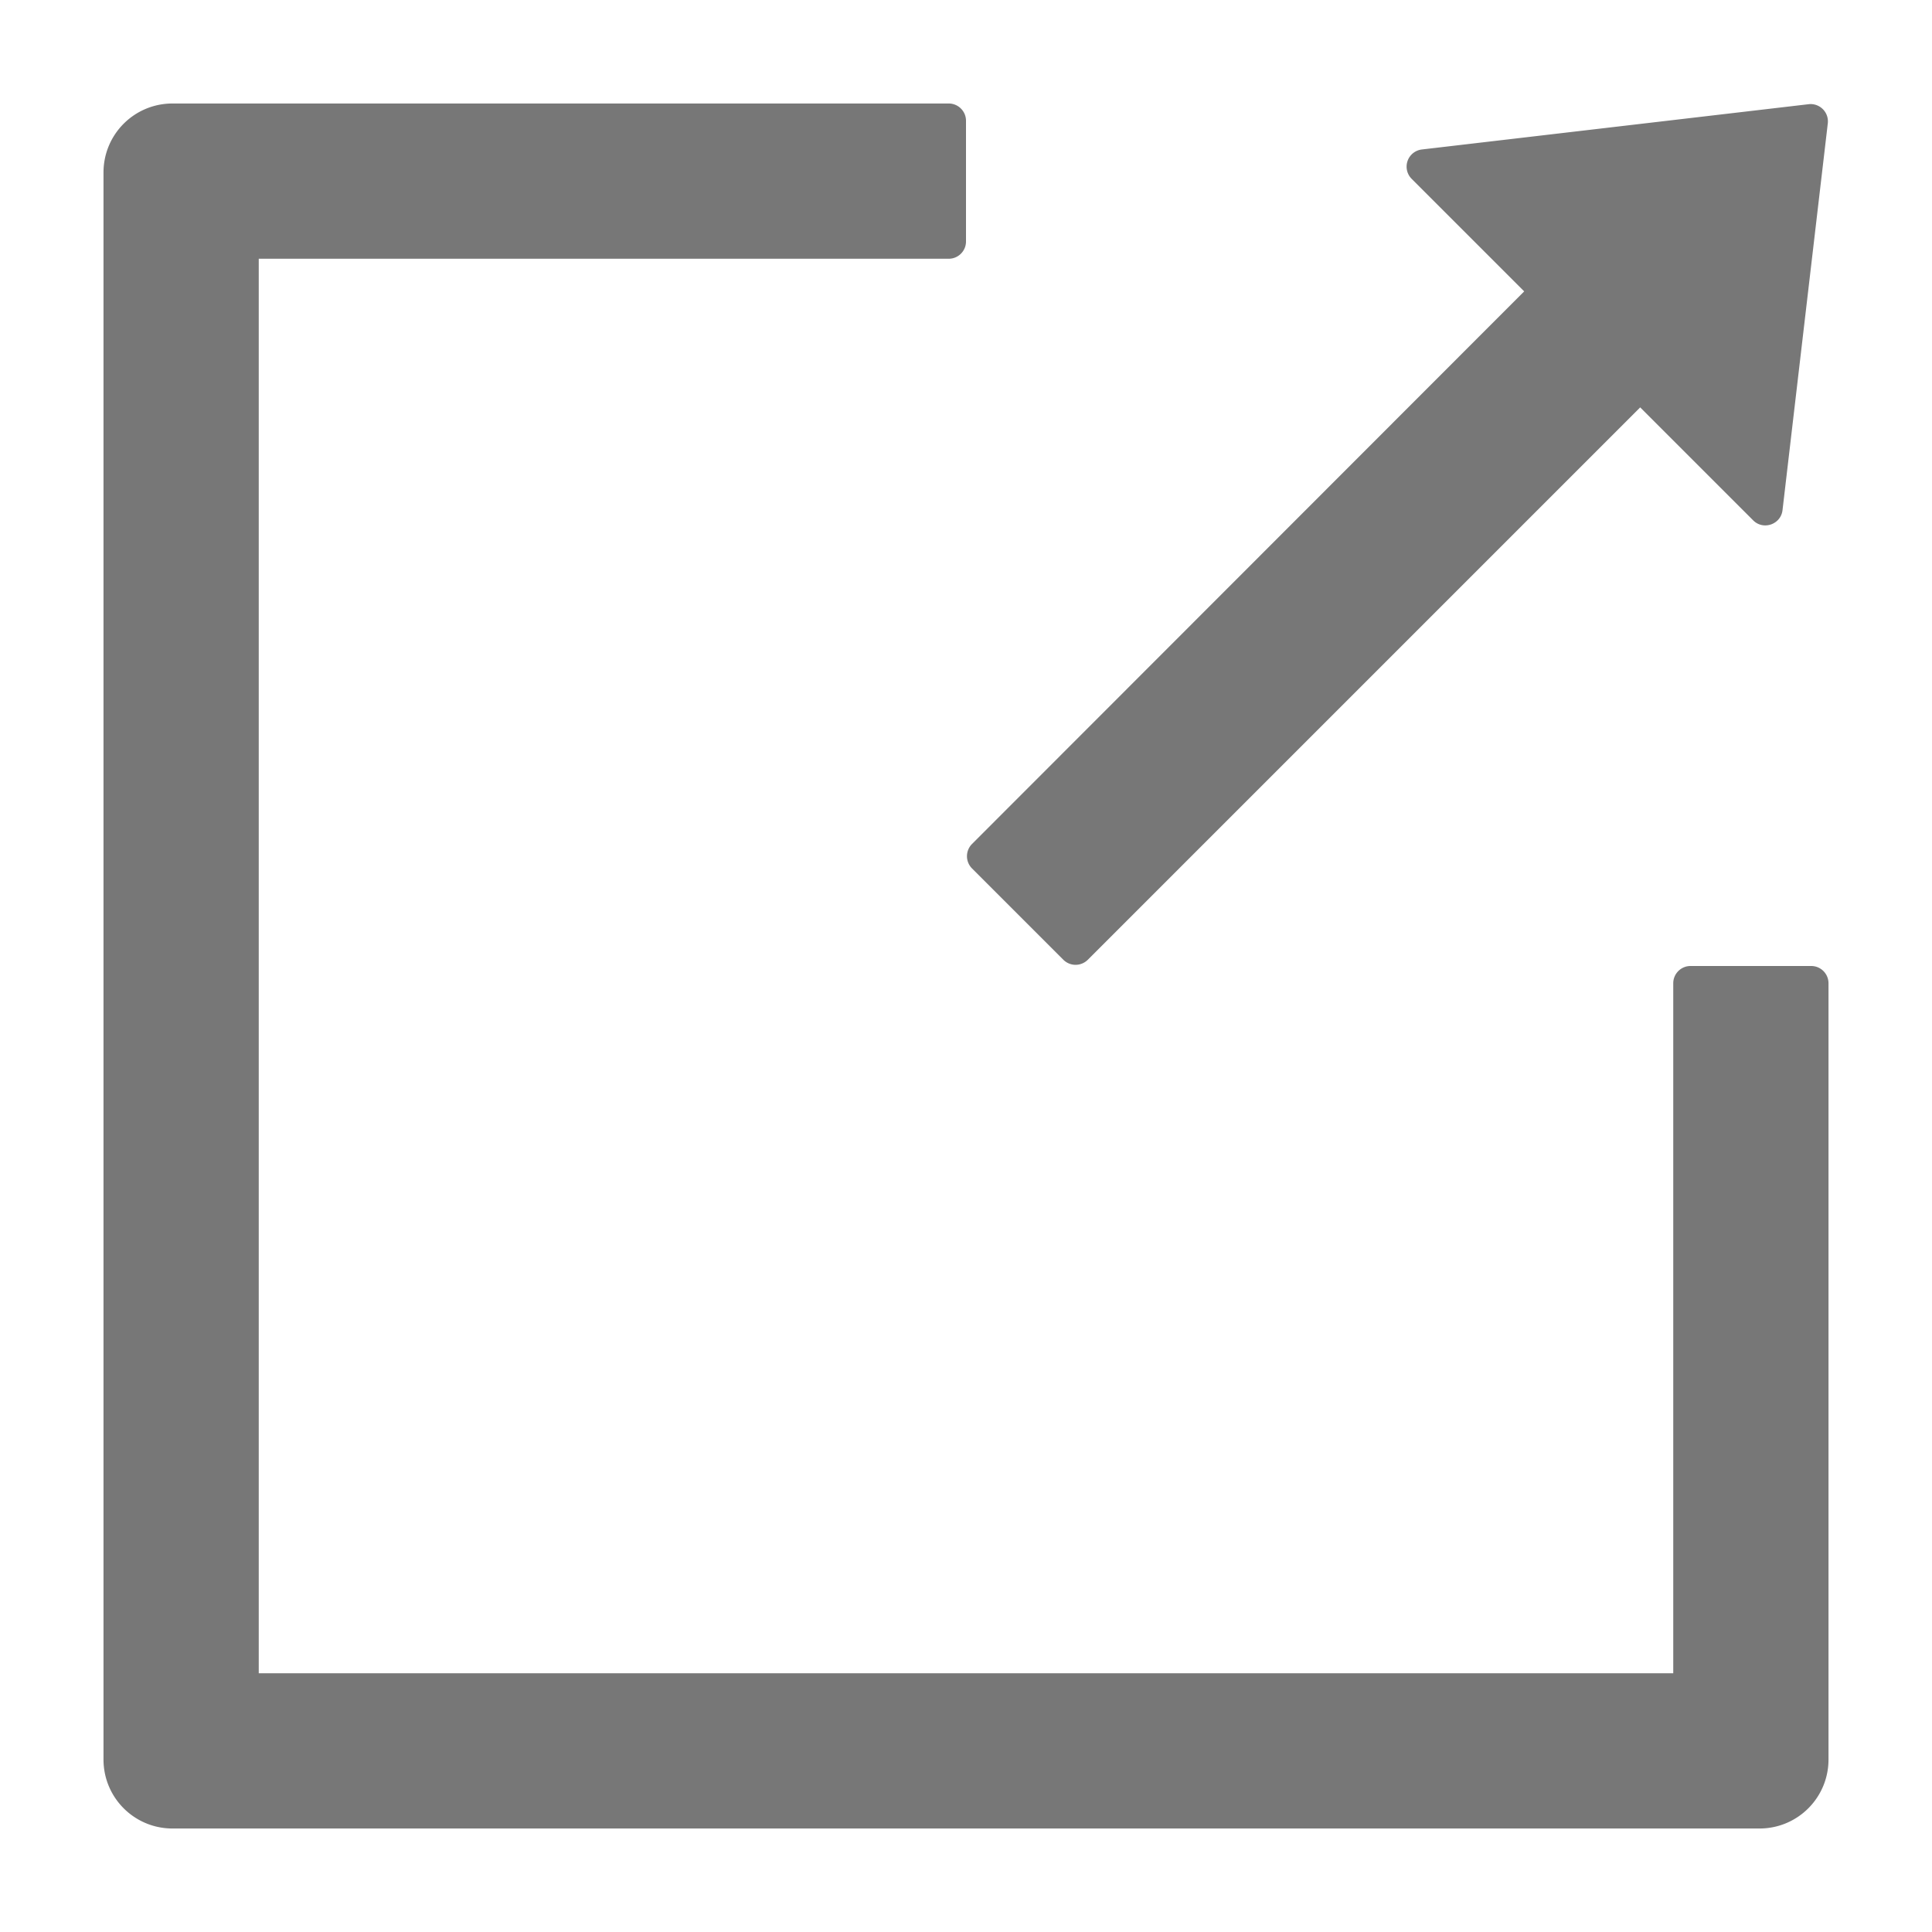 <?xml version="1.0" ?>
<svg fill-rule="evenodd" viewBox="64 64 896 896" focusable="false" data-icon="export" width="1em" height="1em" fill="#777" aria-hidden="true" xmlns="http://www.w3.org/2000/svg">
<path d="M880 912H144c-17.7 0-32-14.3-32-32V144c0-17.7 14.3-32 32-32h360c4.4 0 8 3.6 8 8v56c0 4.4-3.6 8-8 8H184v656h656V520c0-4.4 3.6-8 8-8h56c4.4 0 8 3.6 8 8v360c0 17.7-14.3 32-32 32zM770.87 199.13l-52.2-52.2a8.01 8.01 0 014.7-13.6l179.4-21c5.1-.6 9.5 3.7 8.9 8.9l-21 179.4c-.8 6.6-8.9 9.4-13.6 4.7l-52.4-52.4-256.2 256.2a8.03 8.03 0 01-11.3 0l-42.4-42.4a8.03 8.03 0 010-11.3l256.1-256.3z"></path>
</svg>
